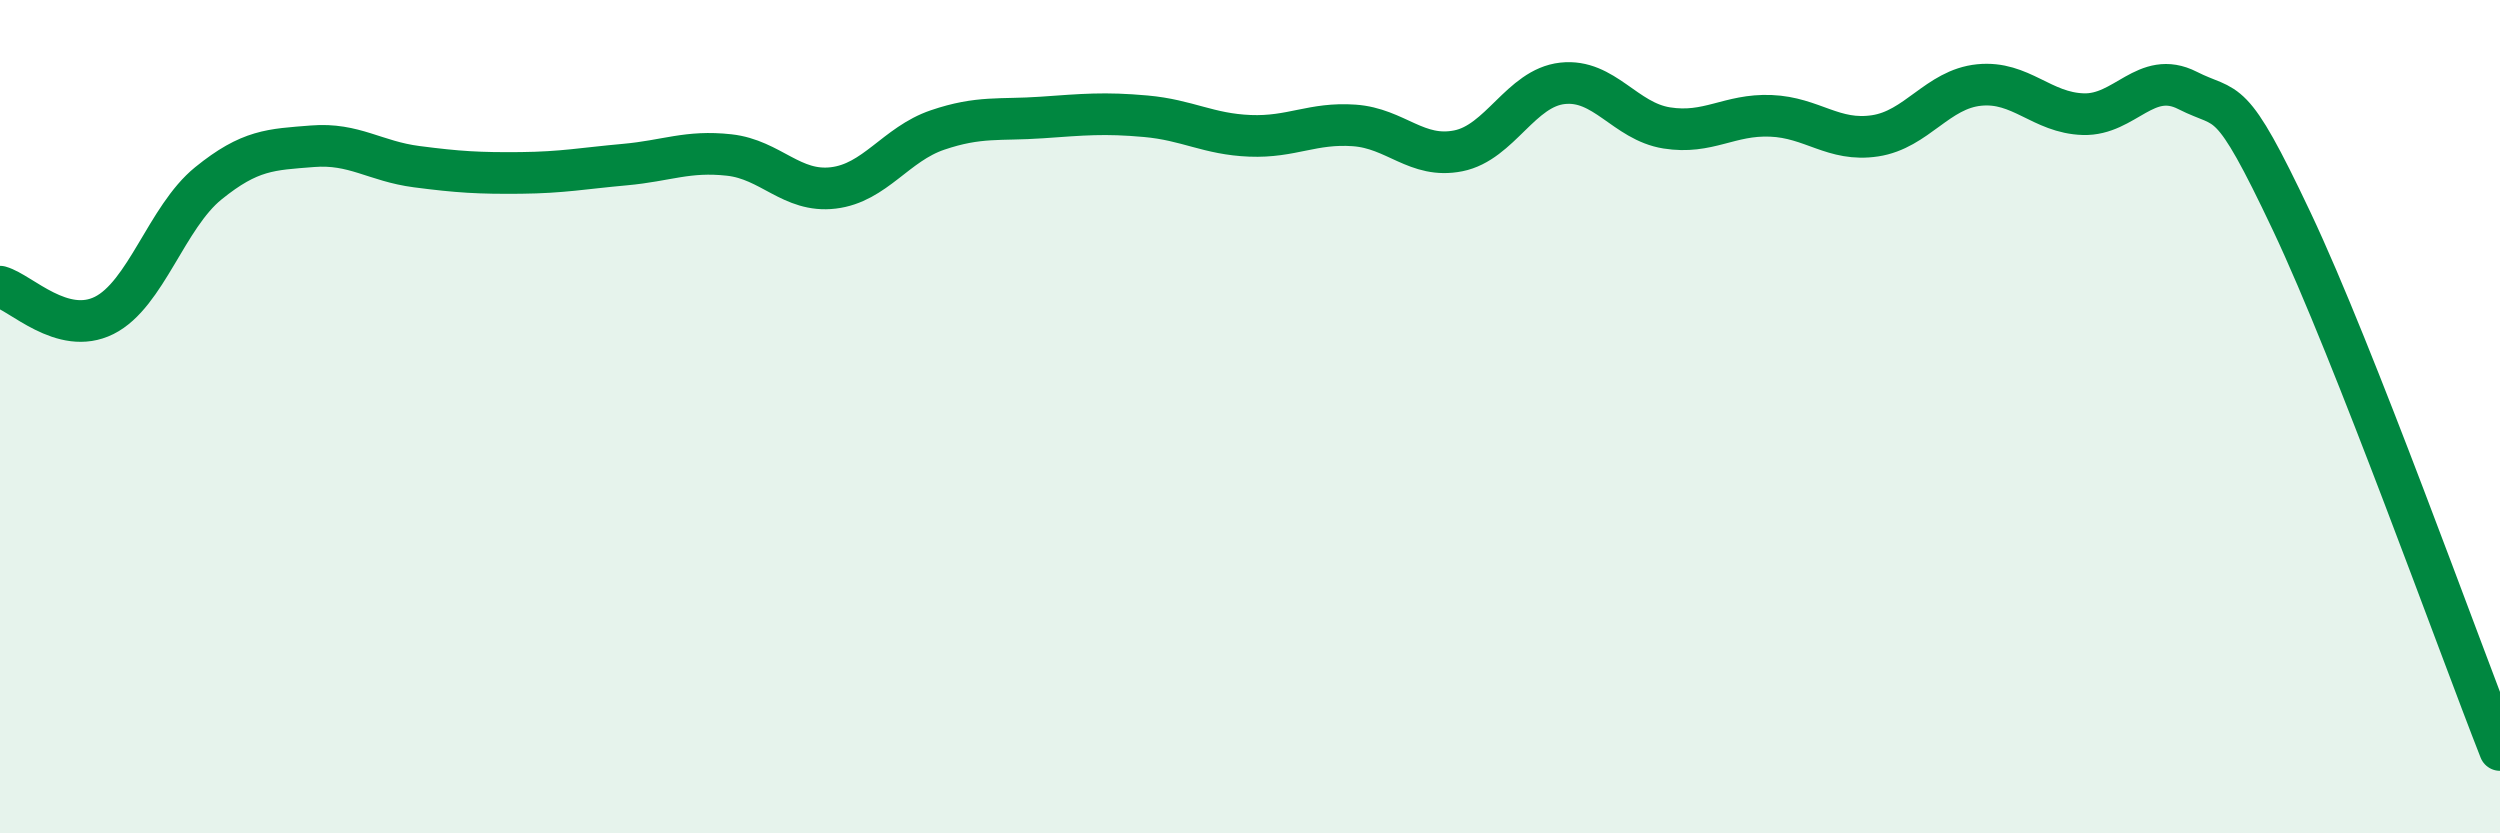 
    <svg width="60" height="20" viewBox="0 0 60 20" xmlns="http://www.w3.org/2000/svg">
      <path
        d="M 0,6.88 C 0.5,7.02 1.5,8.07 2.5,7.57 C 3.5,7.07 4,5.21 5,4.4 C 6,3.59 6.5,3.59 7.5,3.51 C 8.5,3.43 9,3.87 10,4 C 11,4.13 11.5,4.16 12.5,4.15 C 13.5,4.14 14,4.04 15,3.95 C 16,3.86 16.5,3.61 17.5,3.72 C 18.5,3.83 19,4.63 20,4.51 C 21,4.39 21.5,3.46 22.5,3.12 C 23.5,2.78 24,2.89 25,2.82 C 26,2.75 26.5,2.7 27.5,2.79 C 28.5,2.88 29,3.22 30,3.26 C 31,3.3 31.5,2.94 32.5,3.01 C 33.5,3.08 34,3.82 35,3.62 C 36,3.42 36.5,2.11 37.5,2 C 38.5,1.89 39,2.91 40,3.07 C 41,3.23 41.5,2.74 42.5,2.78 C 43.5,2.82 44,3.41 45,3.26 C 46,3.11 46.5,2.14 47.5,2.04 C 48.5,1.94 49,2.71 50,2.74 C 51,2.77 51.5,1.66 52.5,2.17 C 53.5,2.68 53.5,2.14 55,5.31 C 56.5,8.48 59,15.46 60,18L60 20L0 20Z"
        fill="#008740"
        opacity="0.1"
        stroke-linecap="round"
        stroke-linejoin="round"
      />
      <path
        d="M 0,6.88 C 0.5,7.02 1.5,8.07 2.5,7.57 C 3.5,7.07 4,5.21 5,4.4 C 6,3.59 6.5,3.59 7.5,3.51 C 8.5,3.43 9,3.87 10,4 C 11,4.13 11.5,4.16 12.5,4.15 C 13.5,4.14 14,4.04 15,3.95 C 16,3.86 16.5,3.61 17.5,3.72 C 18.5,3.83 19,4.63 20,4.51 C 21,4.39 21.5,3.46 22.5,3.12 C 23.5,2.78 24,2.89 25,2.82 C 26,2.75 26.5,2.7 27.5,2.79 C 28.5,2.88 29,3.22 30,3.26 C 31,3.3 31.5,2.94 32.5,3.01 C 33.5,3.08 34,3.82 35,3.62 C 36,3.42 36.5,2.11 37.5,2 C 38.5,1.89 39,2.91 40,3.07 C 41,3.23 41.5,2.74 42.5,2.78 C 43.5,2.82 44,3.41 45,3.26 C 46,3.11 46.5,2.14 47.5,2.04 C 48.5,1.94 49,2.71 50,2.74 C 51,2.77 51.5,1.66 52.5,2.17 C 53.5,2.68 53.5,2.14 55,5.31 C 56.5,8.48 59,15.46 60,18"
        stroke="#008740"
        stroke-width="1"
        fill="none"
        stroke-linecap="round"
        stroke-linejoin="round"
      />
    </svg>
  